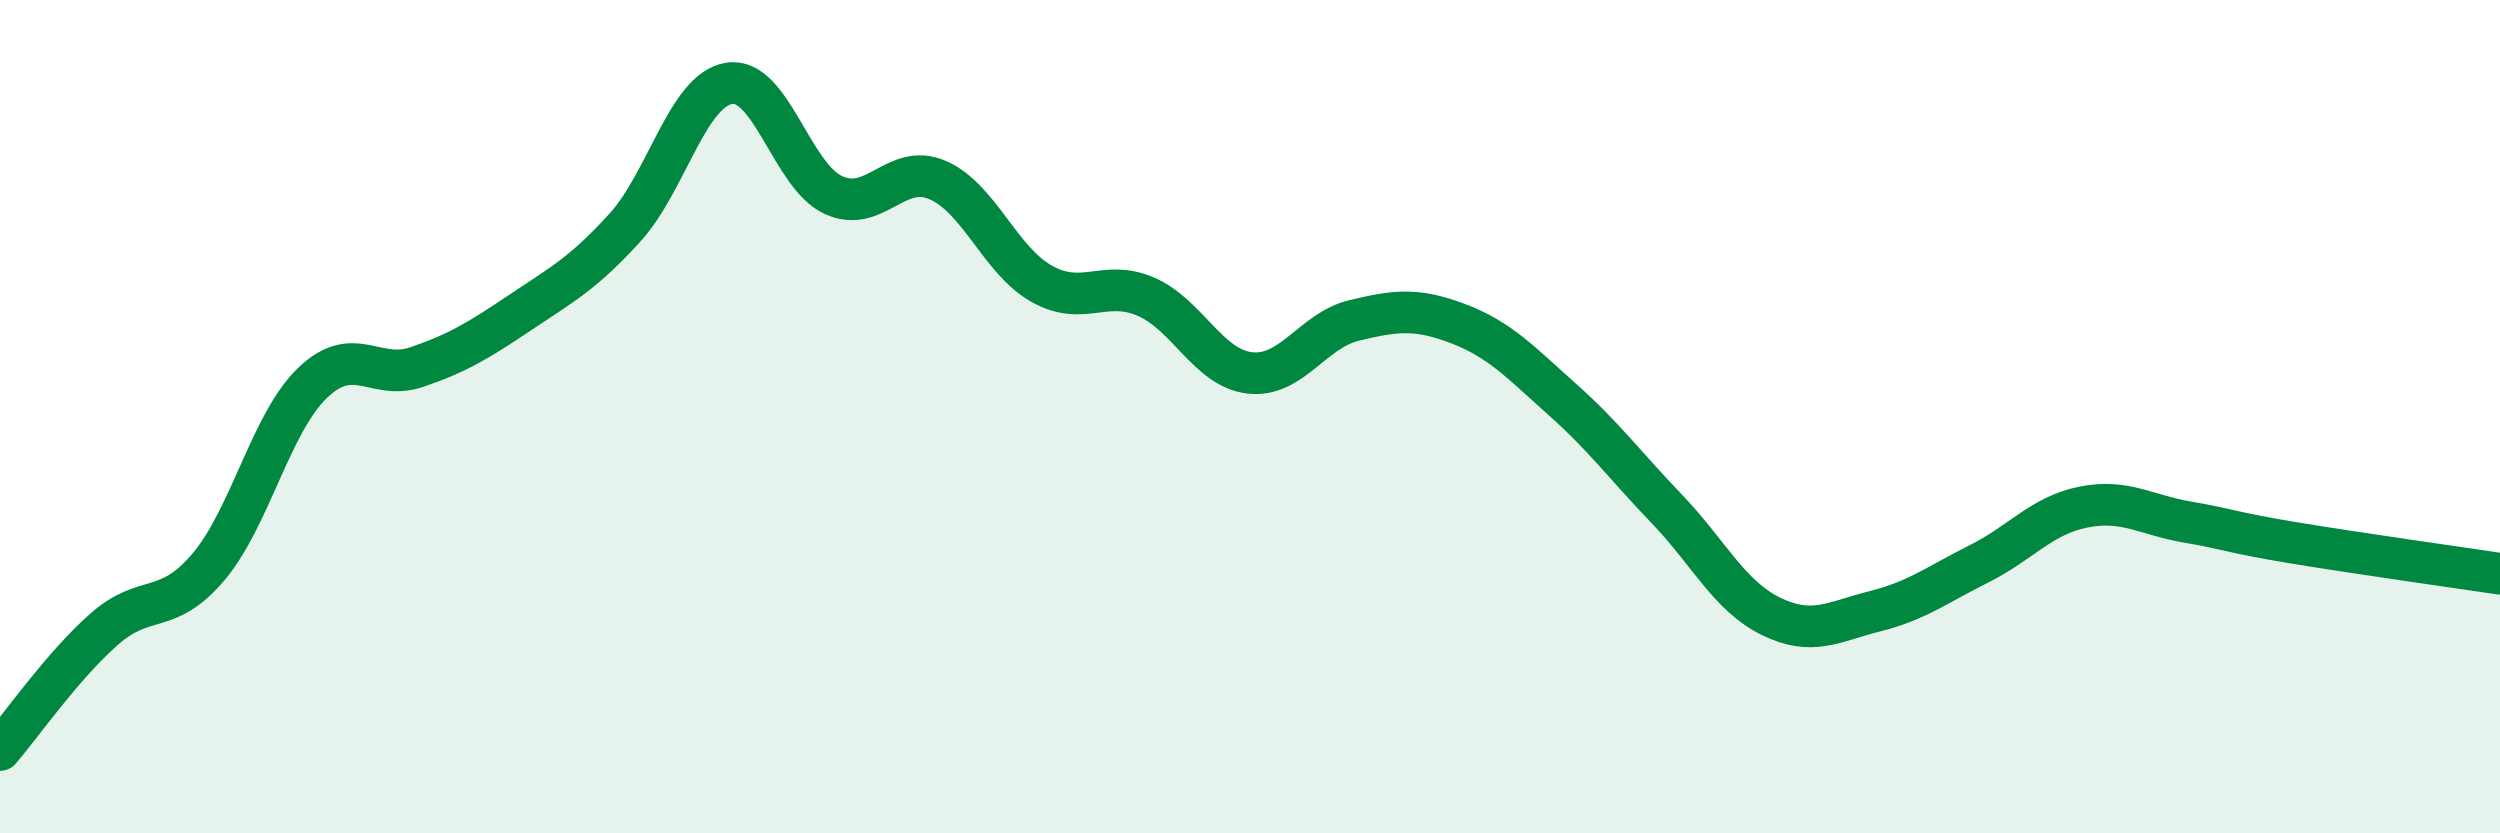 
    <svg width="60" height="20" viewBox="0 0 60 20" xmlns="http://www.w3.org/2000/svg">
      <path
        d="M 0,18 C 0.5,17.42 1.5,15.98 2.5,15.1 C 3.5,14.22 4,14.79 5,13.61 C 6,12.43 6.5,10.15 7.5,9.19 C 8.5,8.23 9,9.15 10,8.81 C 11,8.47 11.5,8.16 12.5,7.49 C 13.5,6.82 14,6.56 15,5.46 C 16,4.36 16.5,2.16 17.5,2 C 18.5,1.84 19,4.22 20,4.68 C 21,5.14 21.5,3.89 22.5,4.32 C 23.5,4.75 24,6.25 25,6.81 C 26,7.37 26.5,6.69 27.5,7.12 C 28.5,7.55 29,8.84 30,8.95 C 31,9.06 31.5,7.93 32.5,7.69 C 33.5,7.45 34,7.39 35,7.77 C 36,8.15 36.5,8.7 37.5,9.59 C 38.5,10.48 39,11.17 40,12.21 C 41,13.25 41.5,14.3 42.5,14.79 C 43.5,15.28 44,14.92 45,14.67 C 46,14.42 46.5,14.03 47.5,13.53 C 48.5,13.03 49,12.37 50,12.17 C 51,11.97 51.5,12.36 52.5,12.53 C 53.5,12.7 53.5,12.77 55,13.02 C 56.5,13.27 59,13.62 60,13.77L60 20L0 20Z"
        fill="#008740"
        opacity="0.1"
        stroke-linecap="round"
        stroke-linejoin="round"
      />
      <path
        d="M 0,18 C 0.5,17.42 1.5,15.98 2.5,15.1 C 3.5,14.22 4,14.79 5,13.61 C 6,12.43 6.5,10.15 7.5,9.19 C 8.5,8.23 9,9.15 10,8.81 C 11,8.47 11.5,8.16 12.5,7.49 C 13.5,6.82 14,6.56 15,5.46 C 16,4.36 16.5,2.16 17.5,2 C 18.5,1.84 19,4.22 20,4.68 C 21,5.14 21.5,3.89 22.5,4.32 C 23.5,4.75 24,6.25 25,6.81 C 26,7.37 26.5,6.69 27.5,7.12 C 28.5,7.55 29,8.84 30,8.95 C 31,9.06 31.5,7.93 32.5,7.69 C 33.5,7.45 34,7.39 35,7.77 C 36,8.15 36.5,8.7 37.5,9.59 C 38.5,10.48 39,11.17 40,12.21 C 41,13.25 41.5,14.3 42.5,14.79 C 43.5,15.28 44,14.92 45,14.67 C 46,14.42 46.5,14.03 47.5,13.53 C 48.5,13.03 49,12.37 50,12.17 C 51,11.97 51.5,12.36 52.5,12.53 C 53.5,12.7 53.5,12.77 55,13.02 C 56.5,13.27 59,13.62 60,13.77"
        stroke="#008740"
        stroke-width="1"
        fill="none"
        stroke-linecap="round"
        stroke-linejoin="round"
      />
    </svg>
  